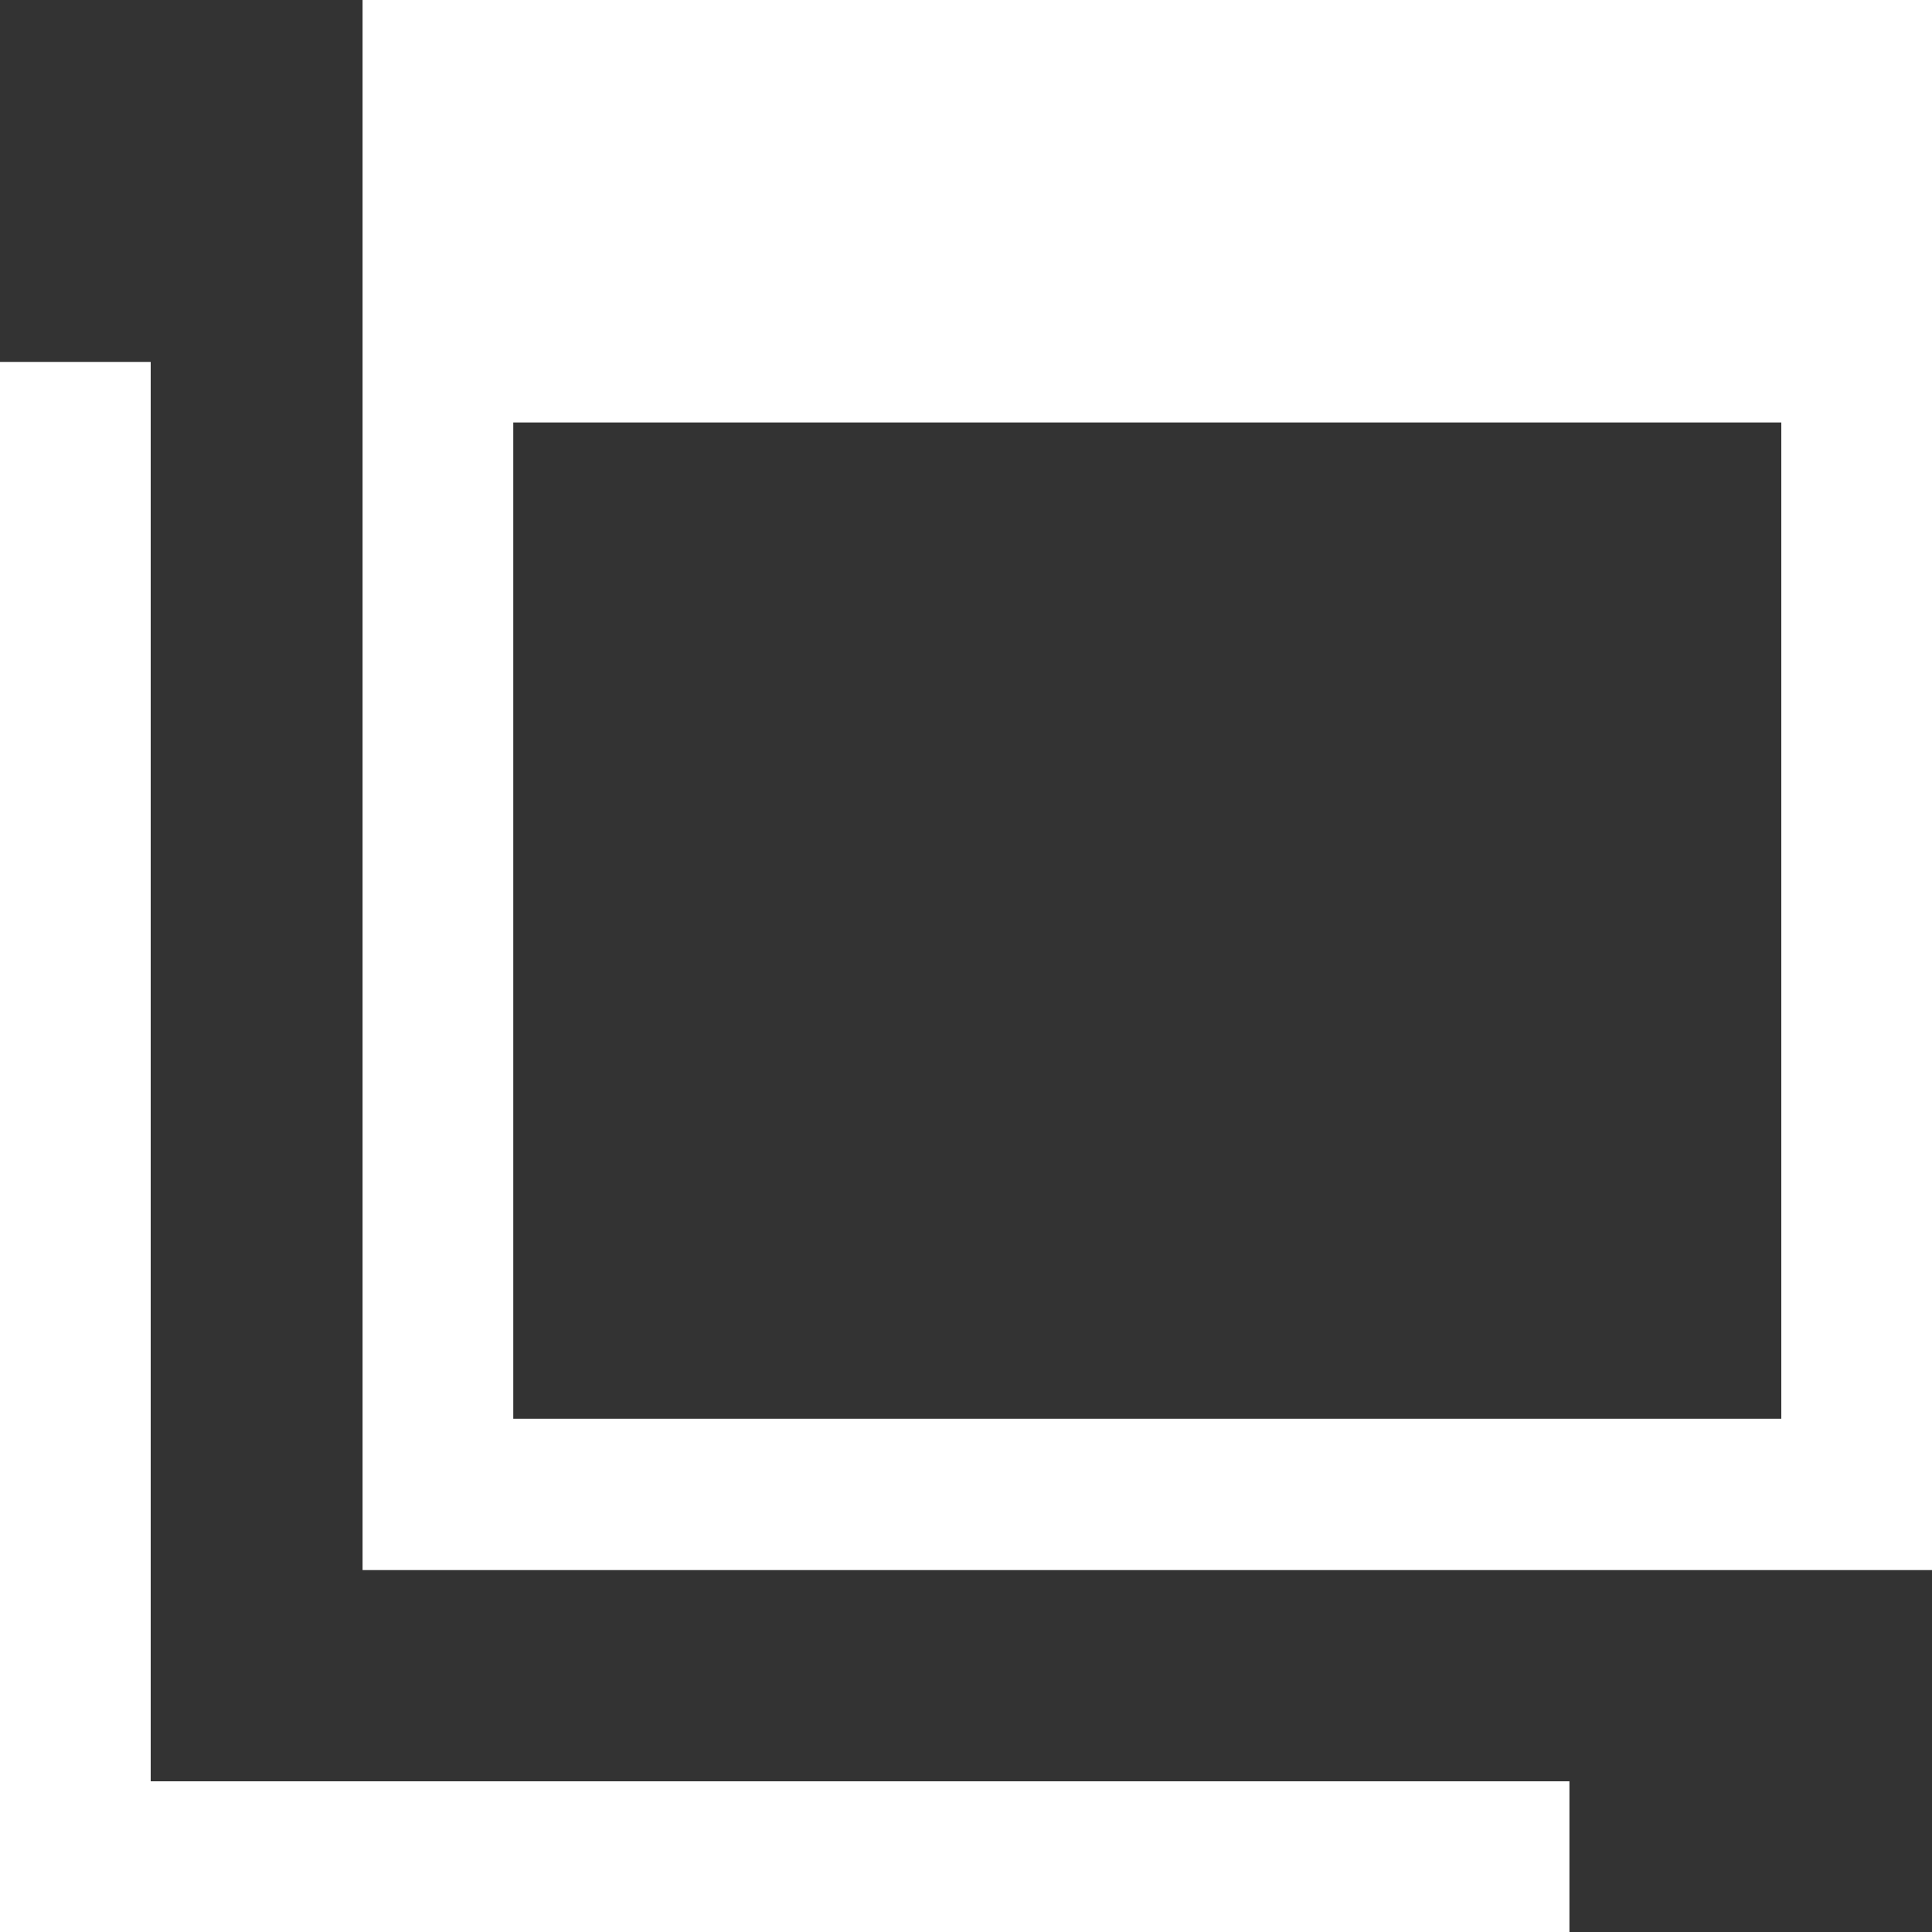 <svg xmlns="http://www.w3.org/2000/svg" width="30" height="30" viewBox="0 0 30 30">
  <rect x="0" y="0" width="30" height="30" fill="#333333" stroke="none"/>
  <defs>
    <style>
      .cls-1 {
        fill: #ffffff;
        fill-rule: evenodd;
      }
    </style>
  </defs>
  <path id="blank.svg" class="cls-1" d="M2419.63,1846v24.38H2444V1846h-24.37Zm22.03,22.03h-19.69v-15.47h19.69v15.47Zm-25.32,5.63v-22.04H2414V1876h24.37v-2.34h-22.03Z" transform="translate(-2414 -1846)"/>
</svg>
